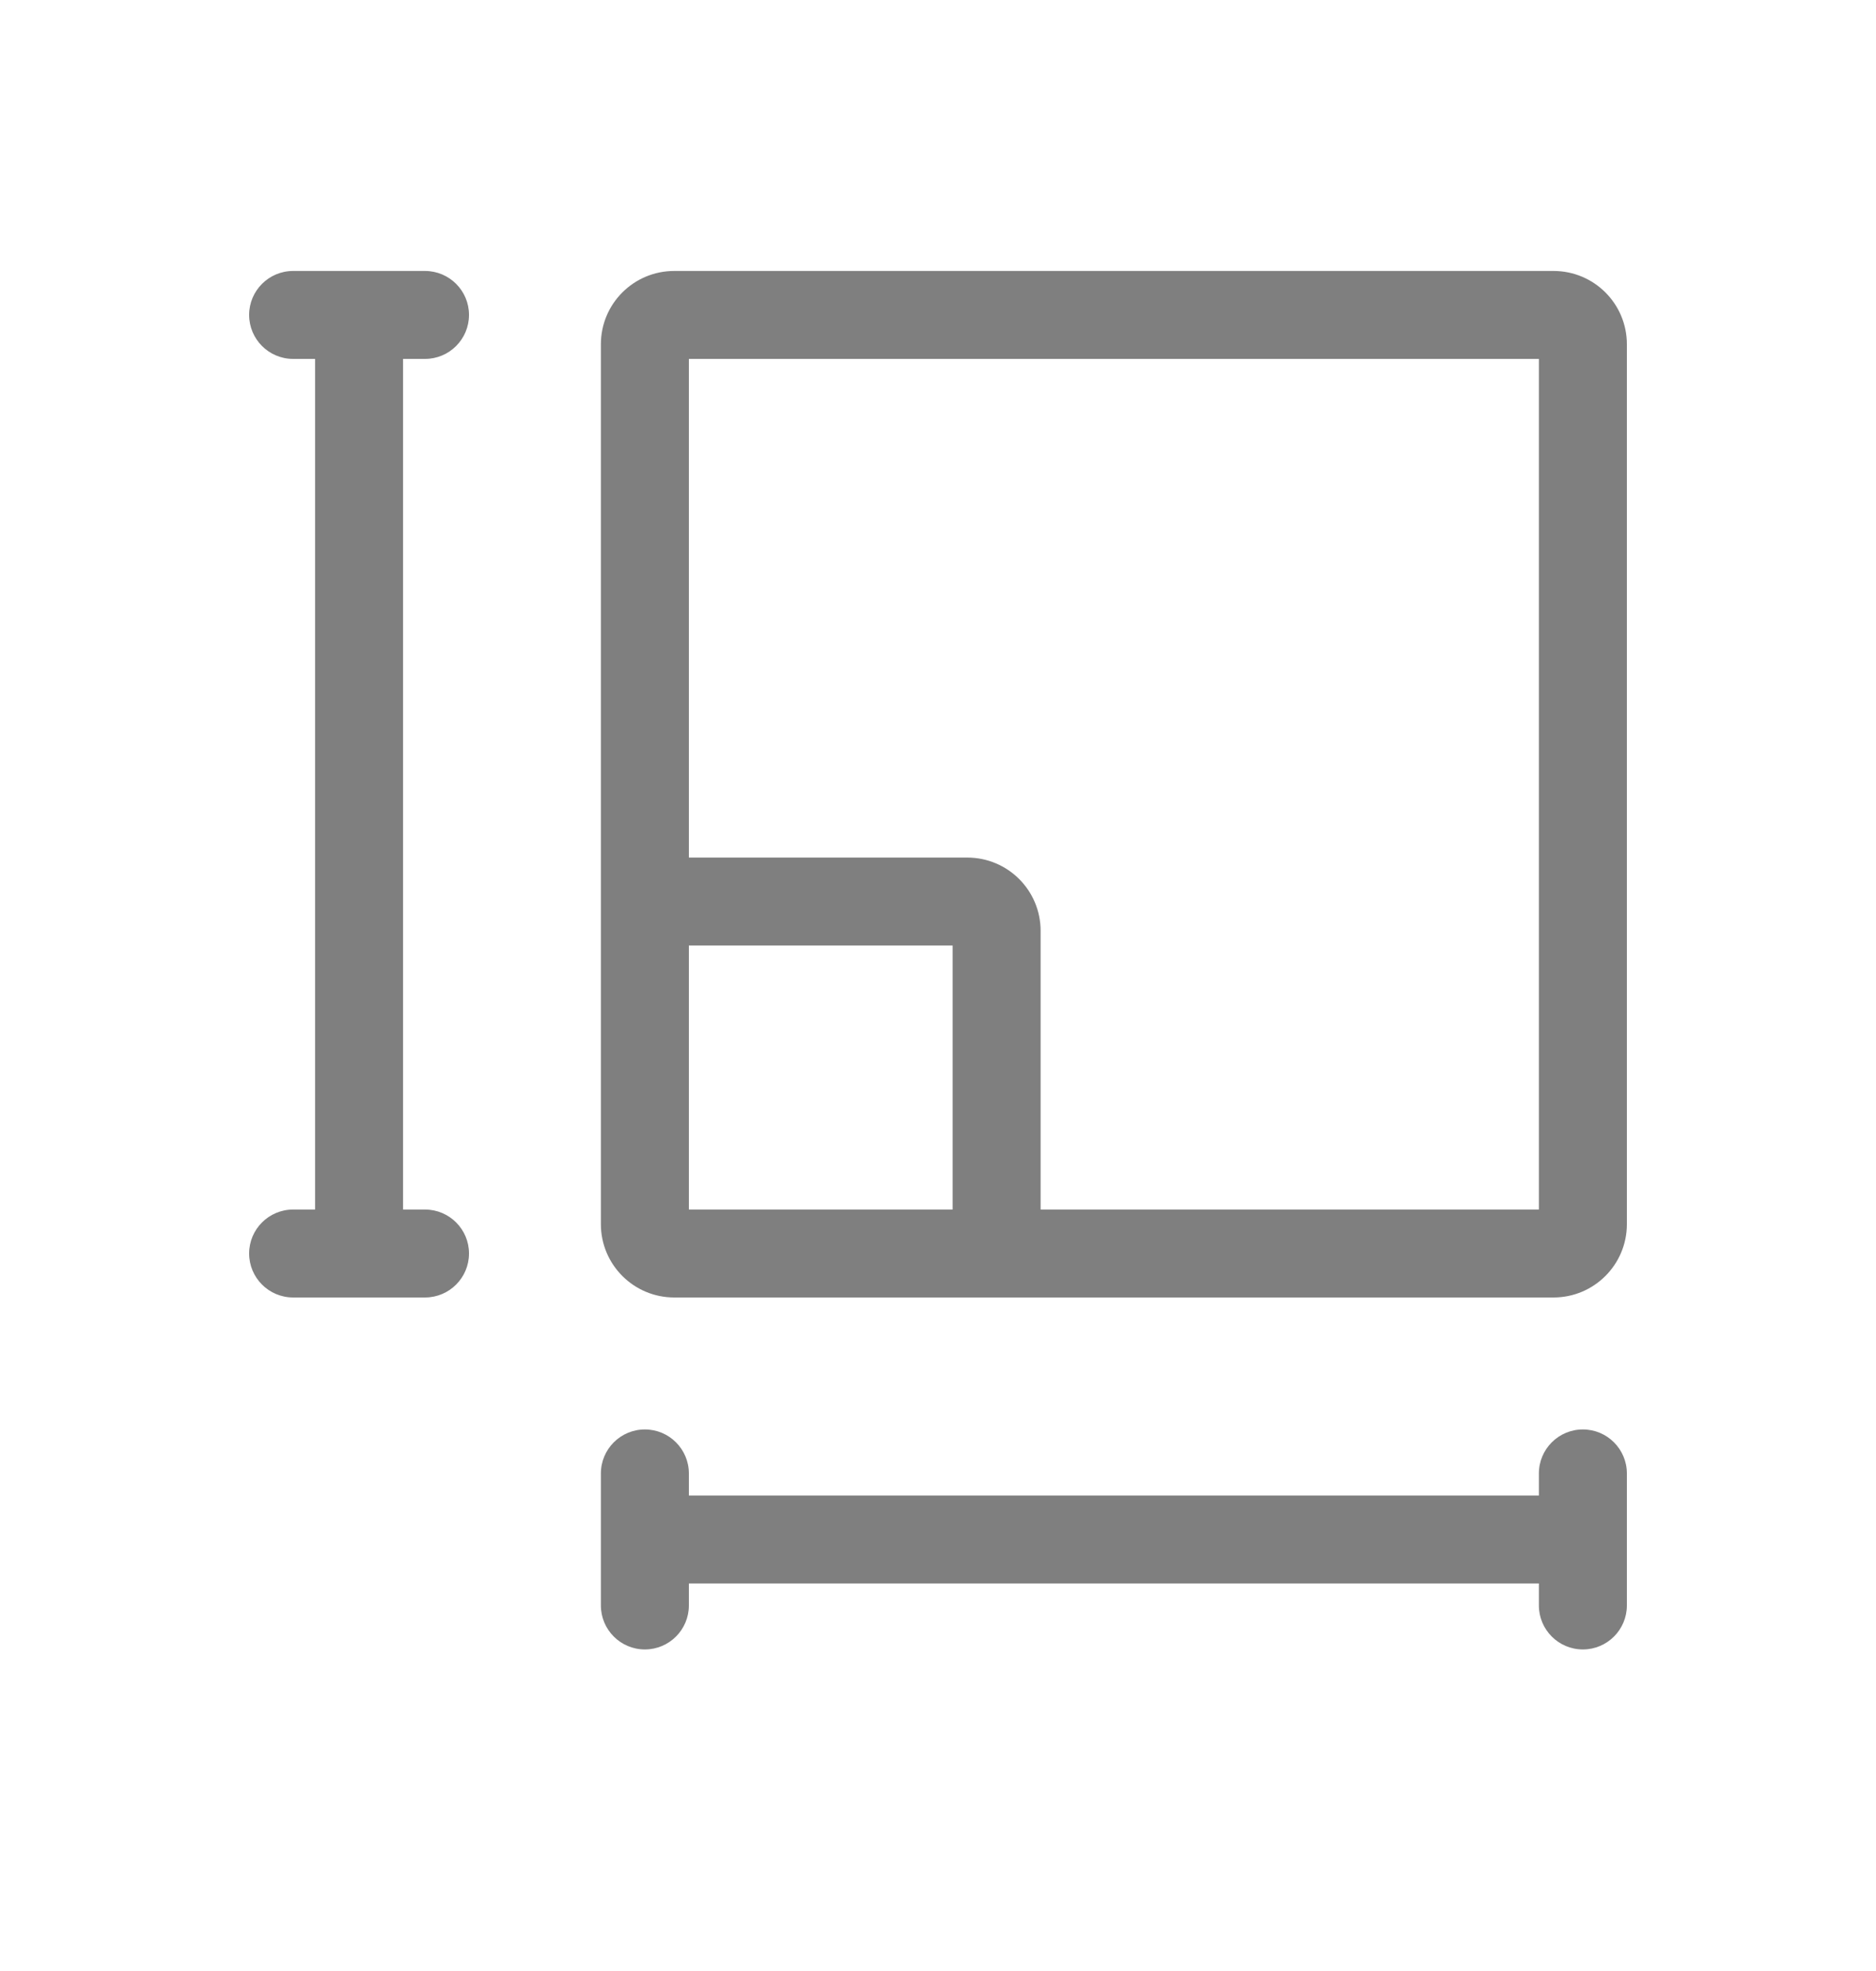 <svg width="20" height="21" viewBox="0 0 20 21" fill="none" xmlns="http://www.w3.org/2000/svg">
<g id="size 1">
<path id="Vector" fill-rule="evenodd" clip-rule="evenodd" d="M2.656 3.355C2.656 3.097 2.866 2.887 3.125 2.887H3.828H4.531C4.79 2.887 5 3.097 5 3.355C5 3.614 4.79 3.824 4.531 3.824H4.297V12.887H4.531C4.79 12.887 5 13.097 5 13.355C5 13.614 4.79 13.824 4.531 13.824H3.828H3.125C2.866 13.824 2.656 13.614 2.656 13.355C2.656 13.097 2.866 12.887 3.125 12.887H3.359V3.824H3.125C2.866 3.824 2.656 3.614 2.656 3.355ZM7.188 2.887C6.756 2.887 6.406 3.236 6.406 3.668V9.137V9.605V13.043C6.406 13.474 6.756 13.824 7.188 13.824H10.625H11.094H16.562C16.994 13.824 17.344 13.474 17.344 13.043V3.668C17.344 3.236 16.994 2.887 16.562 2.887H7.188ZM11.094 12.887H16.406V3.824H7.344V9.137H10.312C10.744 9.137 11.094 9.486 11.094 9.918V12.887ZM7.344 10.074V12.887H10.156V10.074H7.344ZM6.406 17.105C6.406 17.364 6.616 17.574 6.875 17.574C7.134 17.574 7.344 17.364 7.344 17.105V16.871H16.406V17.105C16.406 17.364 16.616 17.574 16.875 17.574C17.134 17.574 17.344 17.364 17.344 17.105V16.402V15.699C17.344 15.44 17.134 15.23 16.875 15.23C16.616 15.23 16.406 15.44 16.406 15.699V15.934H7.344V15.699C7.344 15.44 7.134 15.23 6.875 15.23C6.616 15.23 6.406 15.44 6.406 15.699V16.402V17.105Z" fill="#7F7F7F"/>
</g>
</svg>
